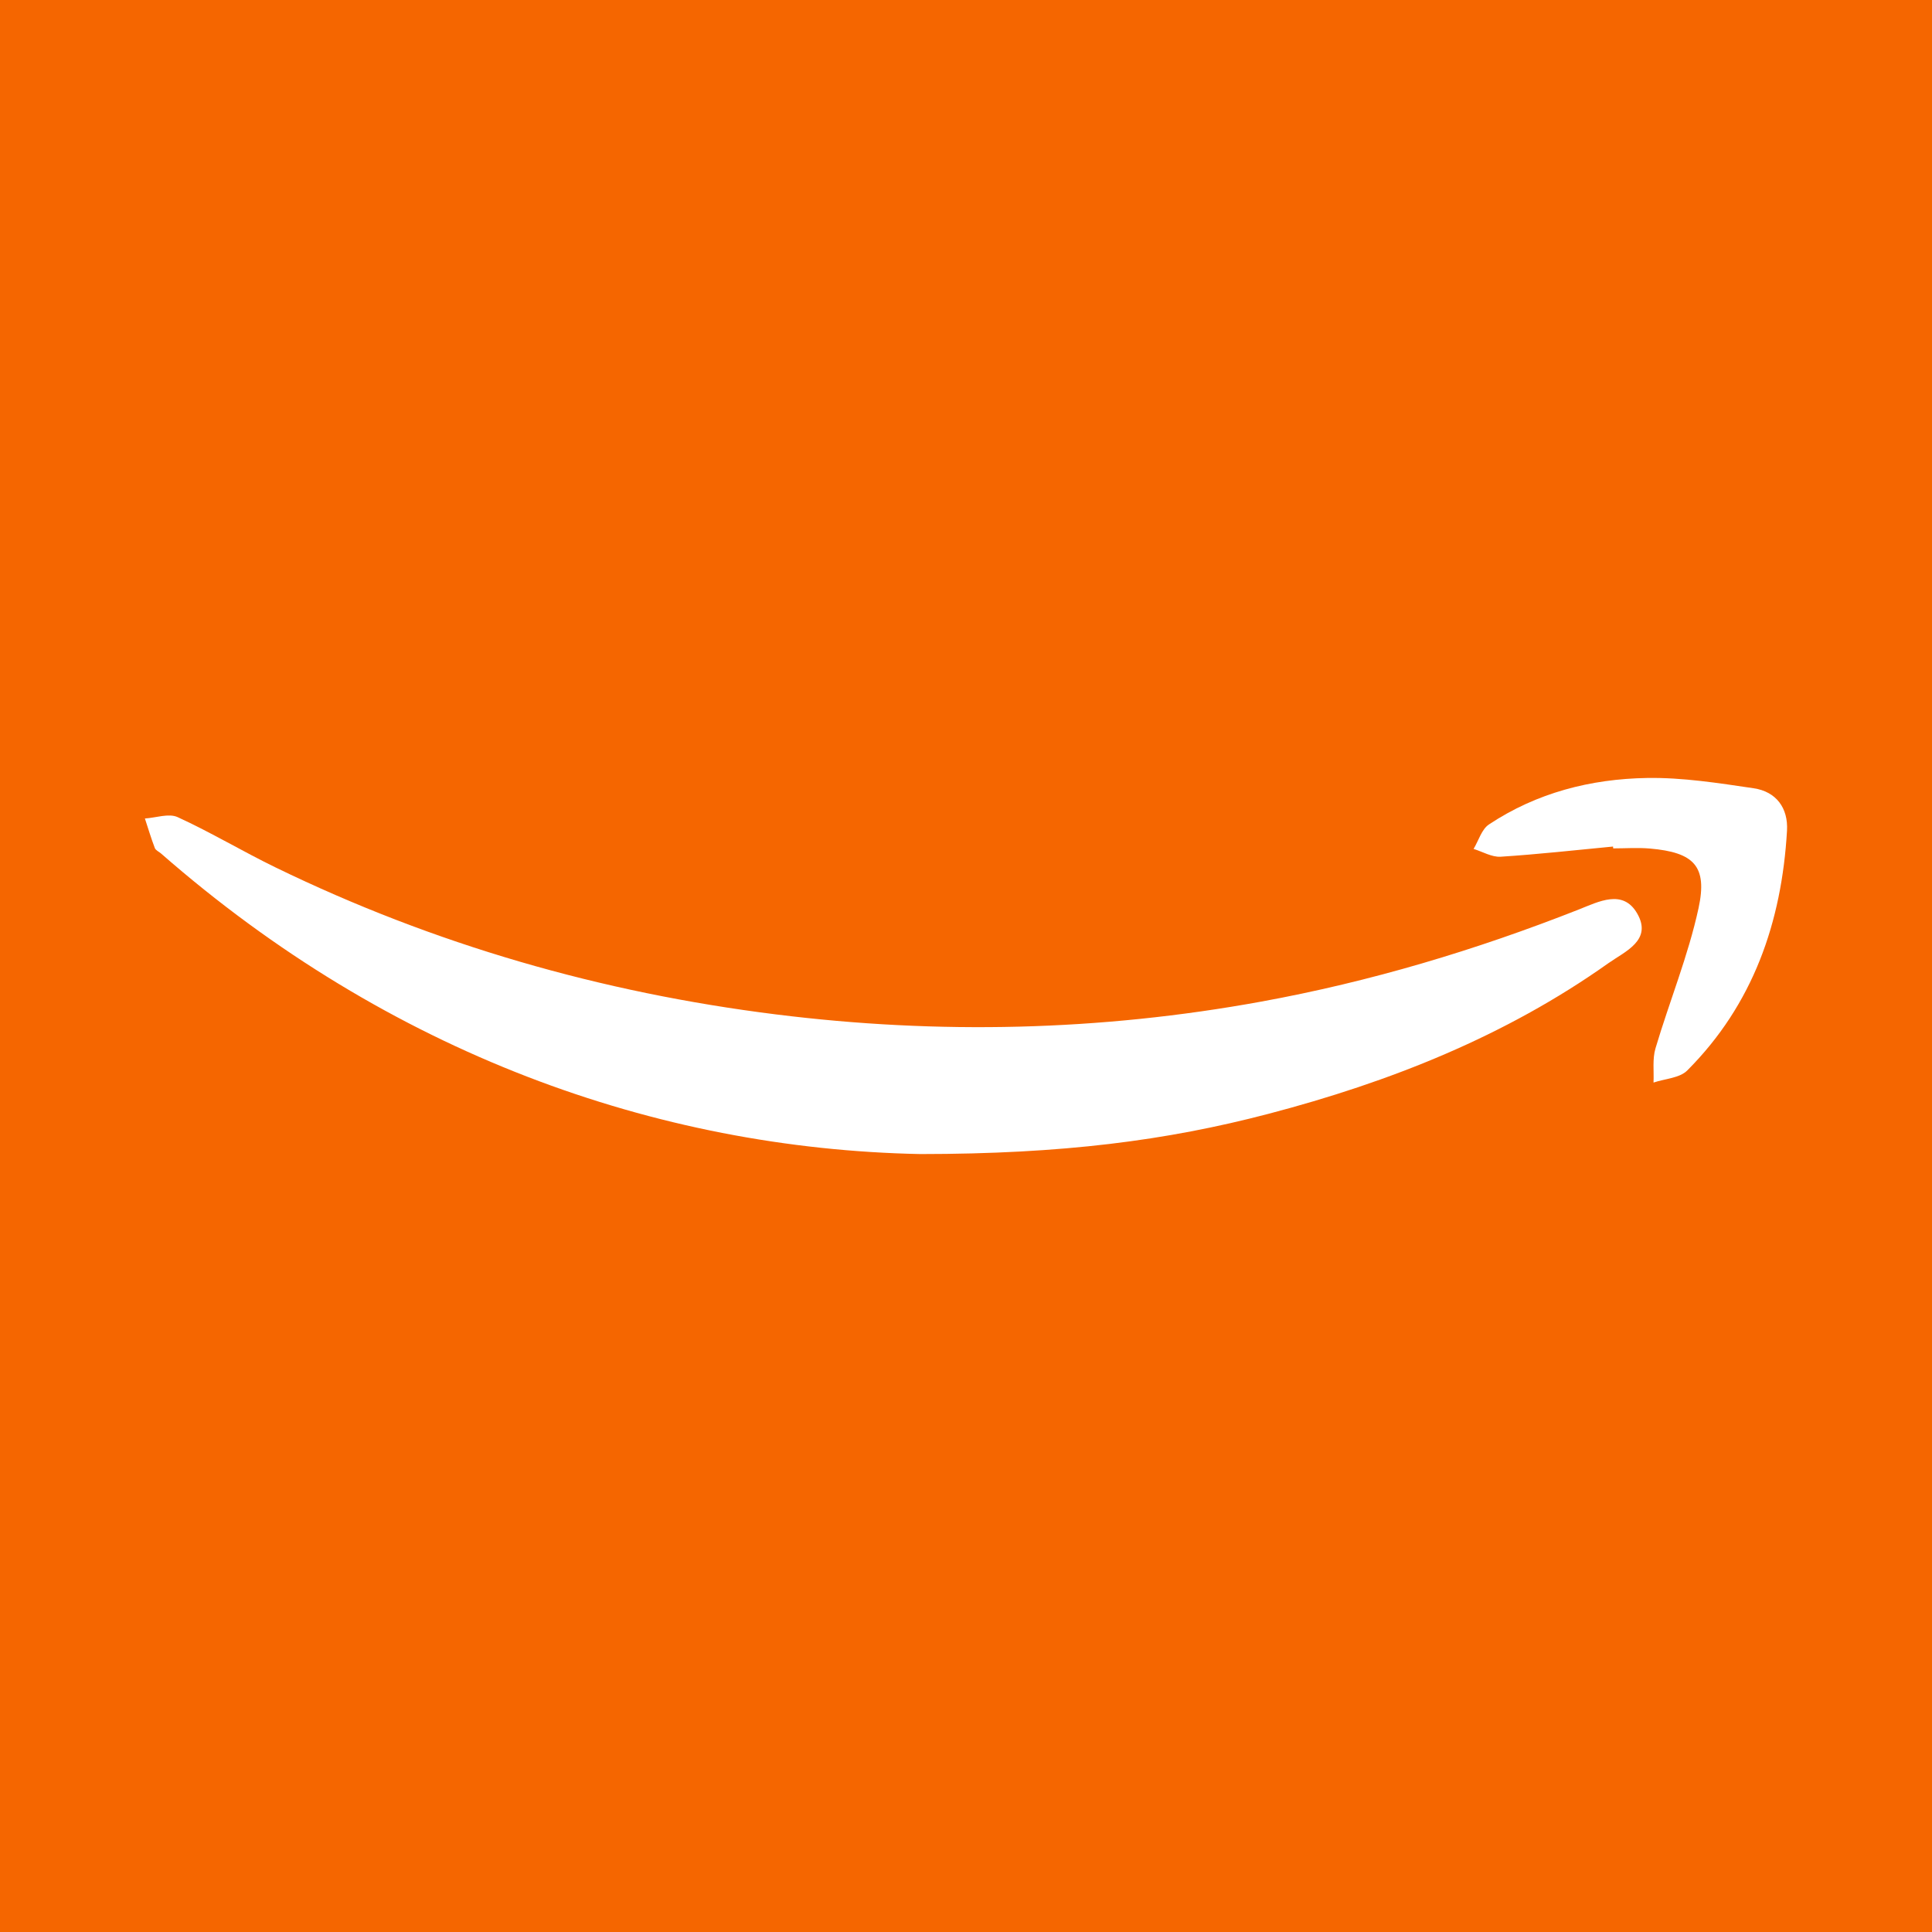 <?xml version="1.0" encoding="utf-8"?>
<!-- Generator: Adobe Illustrator 17.0.0, SVG Export Plug-In . SVG Version: 6.00 Build 0)  -->
<!DOCTYPE svg PUBLIC "-//W3C//DTD SVG 1.1//EN" "http://www.w3.org/Graphics/SVG/1.1/DTD/svg11.dtd">
<svg version="1.1" id="Layer_1" xmlns="http://www.w3.org/2000/svg" xmlns:xlink="http://www.w3.org/1999/xlink" x="0px" y="0px"
	 width="200px" height="200px" viewBox="0 0 200 200" enable-background="new 0 0 200 200" xml:space="preserve">
<rect fill="#F56600" width="200" height="200"/>
<g>
	<path fill="#FFFFFF" d="M95.271,119.468c-27.354-0.545-54.996-10.459-78.59-31.106c-0.221-0.193-0.563-0.335-0.654-0.575
		c-0.383-1.003-0.691-2.035-1.027-3.057c1.141-0.072,2.474-0.561,3.39-0.141c3.457,1.584,6.734,3.554,10.157,5.217
		c16.396,7.968,33.685,12.941,51.759,15.202c16.815,2.104,33.556,1.725,50.255-1.322c11.293-2.061,22.203-5.33,32.861-9.53
		c2.074-0.818,4.581-2.15,6.055,0.398c1.613,2.789-1.274,3.947-2.982,5.158c-10.672,7.57-22.637,12.303-35.202,15.595
		C120.753,118.07,110.011,119.462,95.271,119.468z"/>
	<path fill="#FFFFFF" d="M166.982,87.634c-3.877,0.368-7.751,0.805-11.636,1.053c-0.913,0.058-1.867-0.521-2.801-0.807
		c0.519-0.861,0.833-2.031,1.59-2.533c4.941-3.28,10.54-4.717,16.374-4.812c3.671-0.06,7.372,0.527,11.025,1.064
		c2.337,0.344,3.592,2.045,3.456,4.394c-0.548,9.464-3.504,17.989-10.328,24.823c-0.789,0.79-2.309,0.851-3.49,1.25
		c0.054-1.184-0.125-2.438,0.203-3.541c1.441-4.85,3.385-9.578,4.455-14.501c0.954-4.391-0.501-5.786-5.019-6.183
		c-1.262-0.111-2.542-0.017-3.814-0.017C166.993,87.762,166.988,87.698,166.982,87.634z"/>
</g>
</svg>
